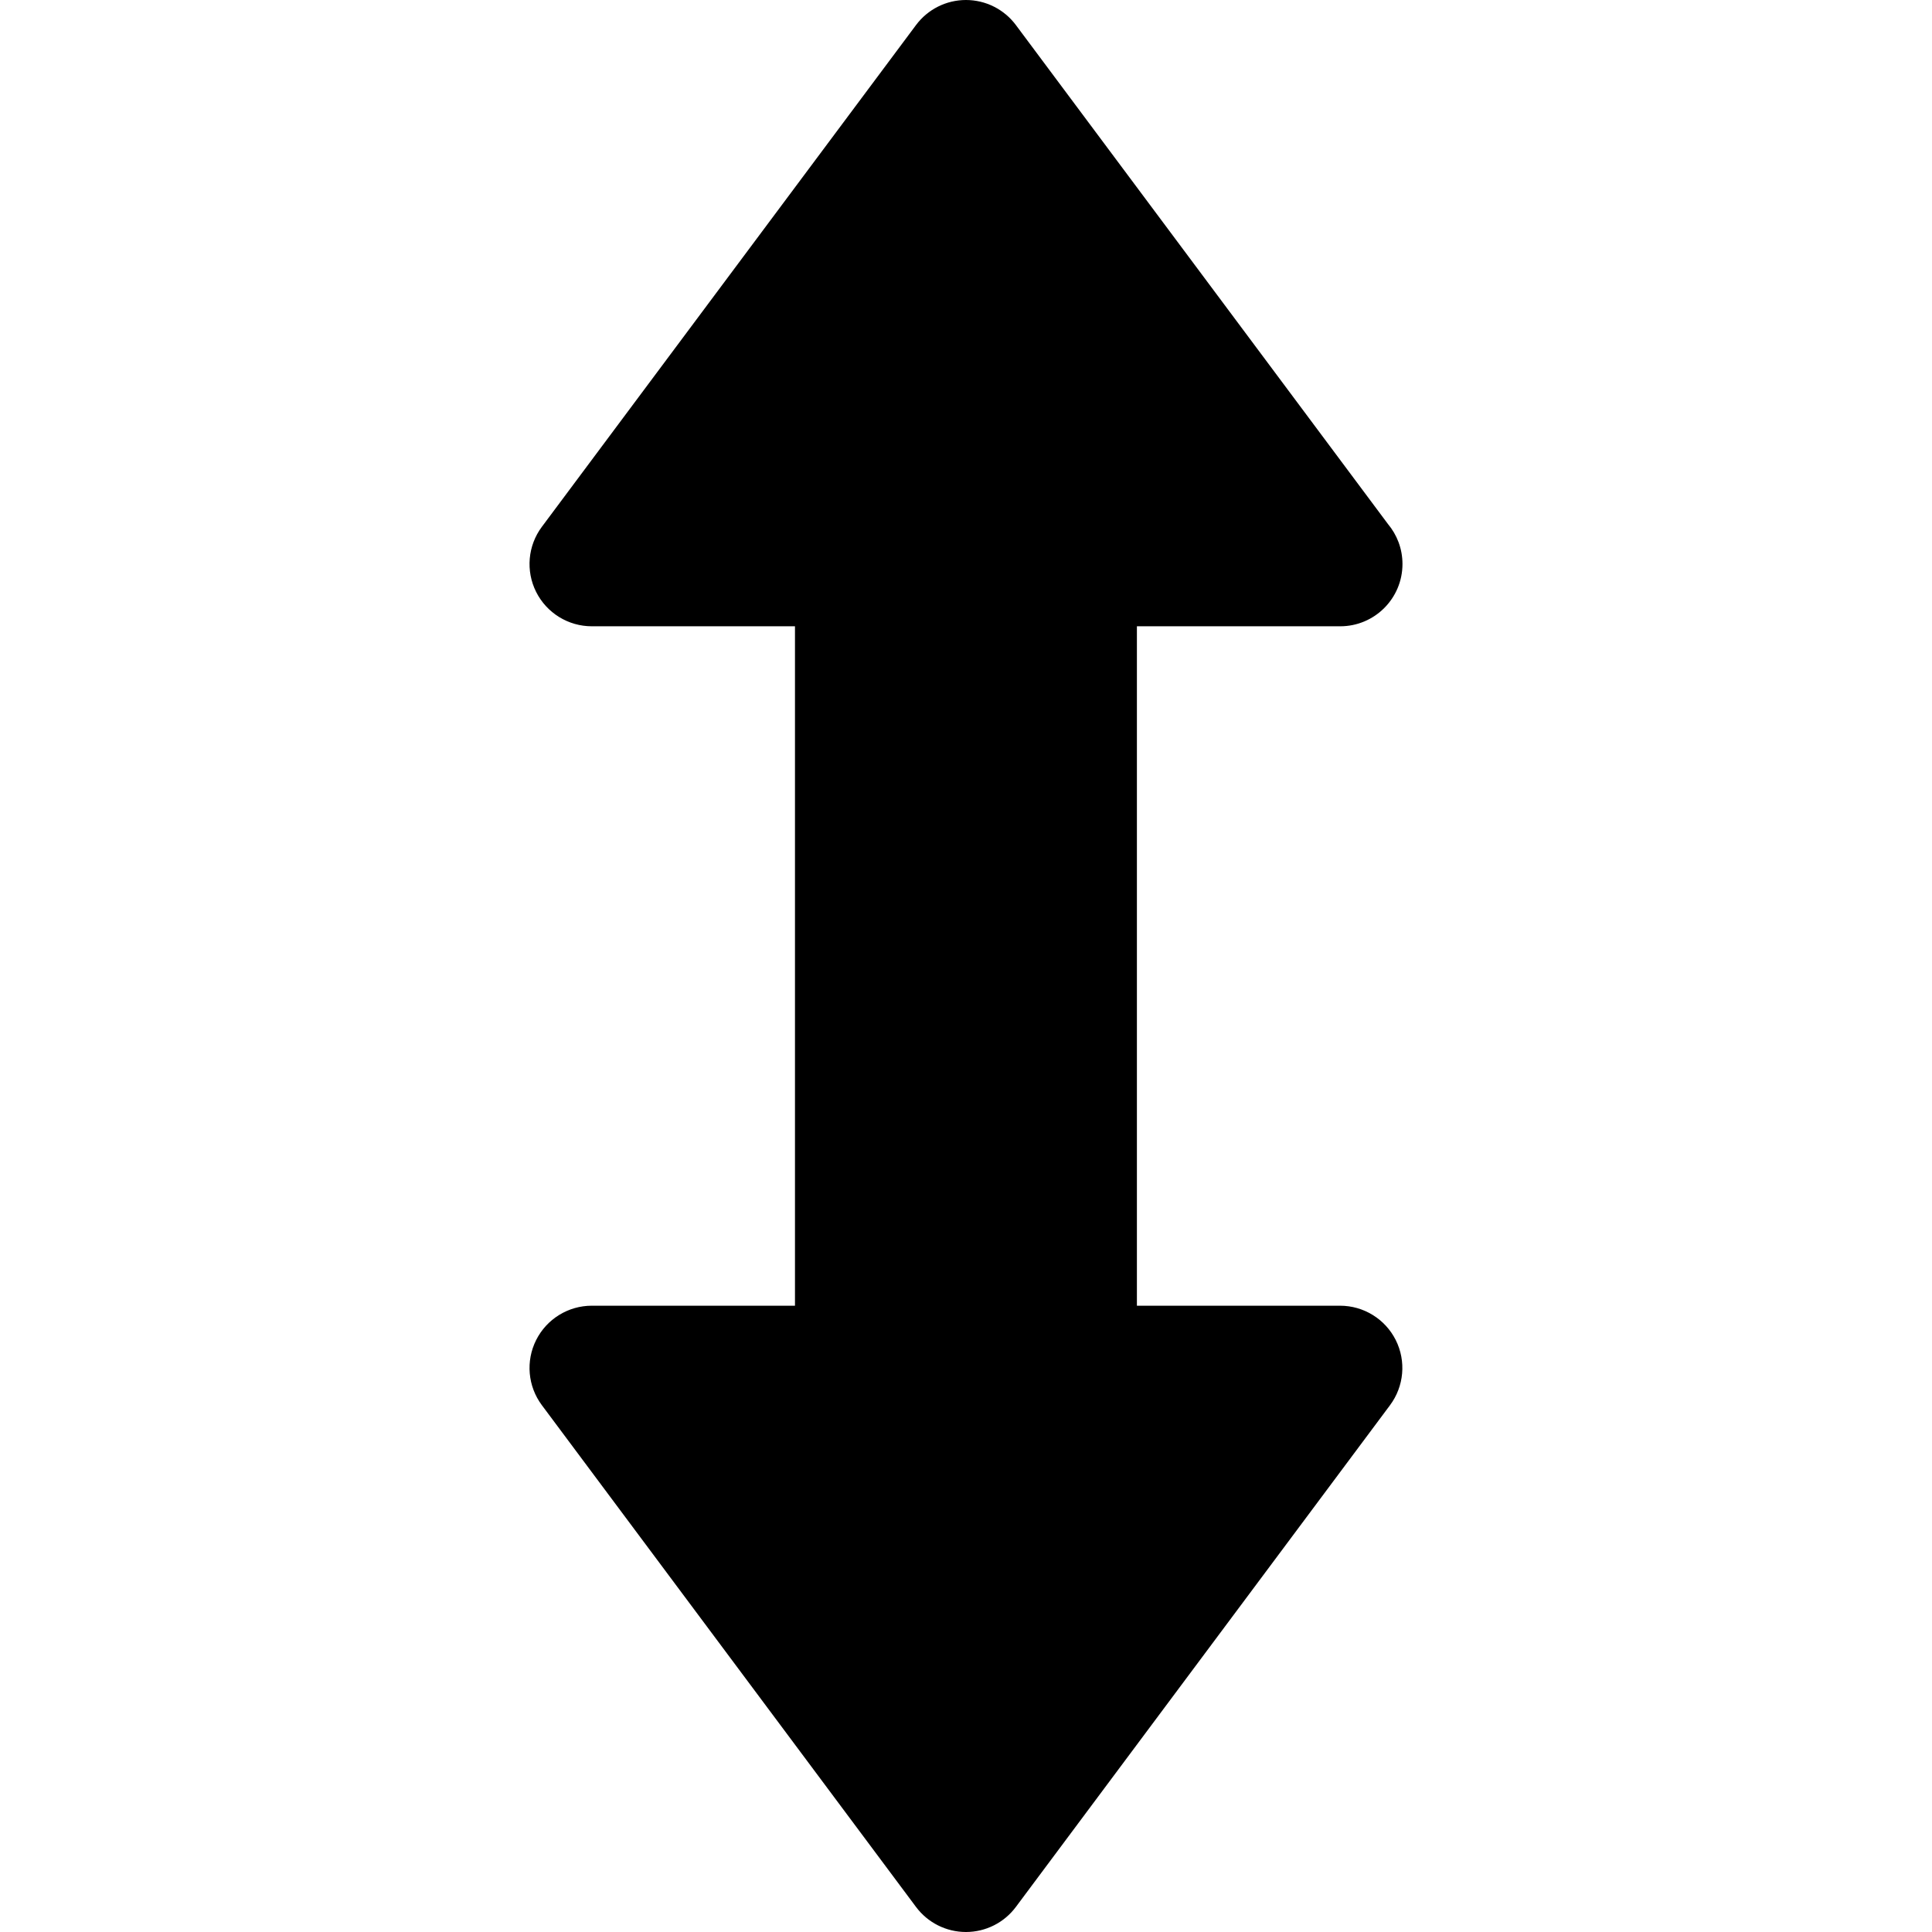 <?xml version="1.0" encoding="iso-8859-1"?>
<!-- Uploaded to: SVG Repo, www.svgrepo.com, Generator: SVG Repo Mixer Tools -->
<!DOCTYPE svg PUBLIC "-//W3C//DTD SVG 1.1//EN" "http://www.w3.org/Graphics/SVG/1.1/DTD/svg11.dtd">
<svg fill="#000000" height="800px" width="800px" version="1.1" id="Capa_1" xmlns="http://www.w3.org/2000/svg" xmlns:xlink="http://www.w3.org/1999/xlink" 
	 viewBox="0 0 297 297" xml:space="preserve">
<path d="M206.004,200.723h-31.231V96.277h31.231c0.005,0,0.014,0,0.019,0c5.289,0,9.575-4.287,9.575-9.574
	c0-2.342-0.841-4.488-2.236-6.151L156.168,3.851C154.36,1.428,151.515,0,148.492,0c-3.023,0-5.868,1.428-7.675,3.851L83.302,80.98
	c-2.166,2.902-2.507,6.779-0.883,10.017c1.624,3.236,4.936,5.28,8.559,5.28h31.231v104.445H90.978c-3.623,0-6.934,2.044-8.559,5.28
	c-1.624,3.237-1.283,7.114,0.883,10.017l57.513,77.129c1.808,2.424,4.652,3.852,7.675,3.852c3.023,0,5.868-1.428,7.676-3.852
	l57.514-77.129c2.164-2.902,2.507-6.779,0.883-10.017C212.938,202.767,209.627,200.723,206.004,200.723z"/>
</svg>